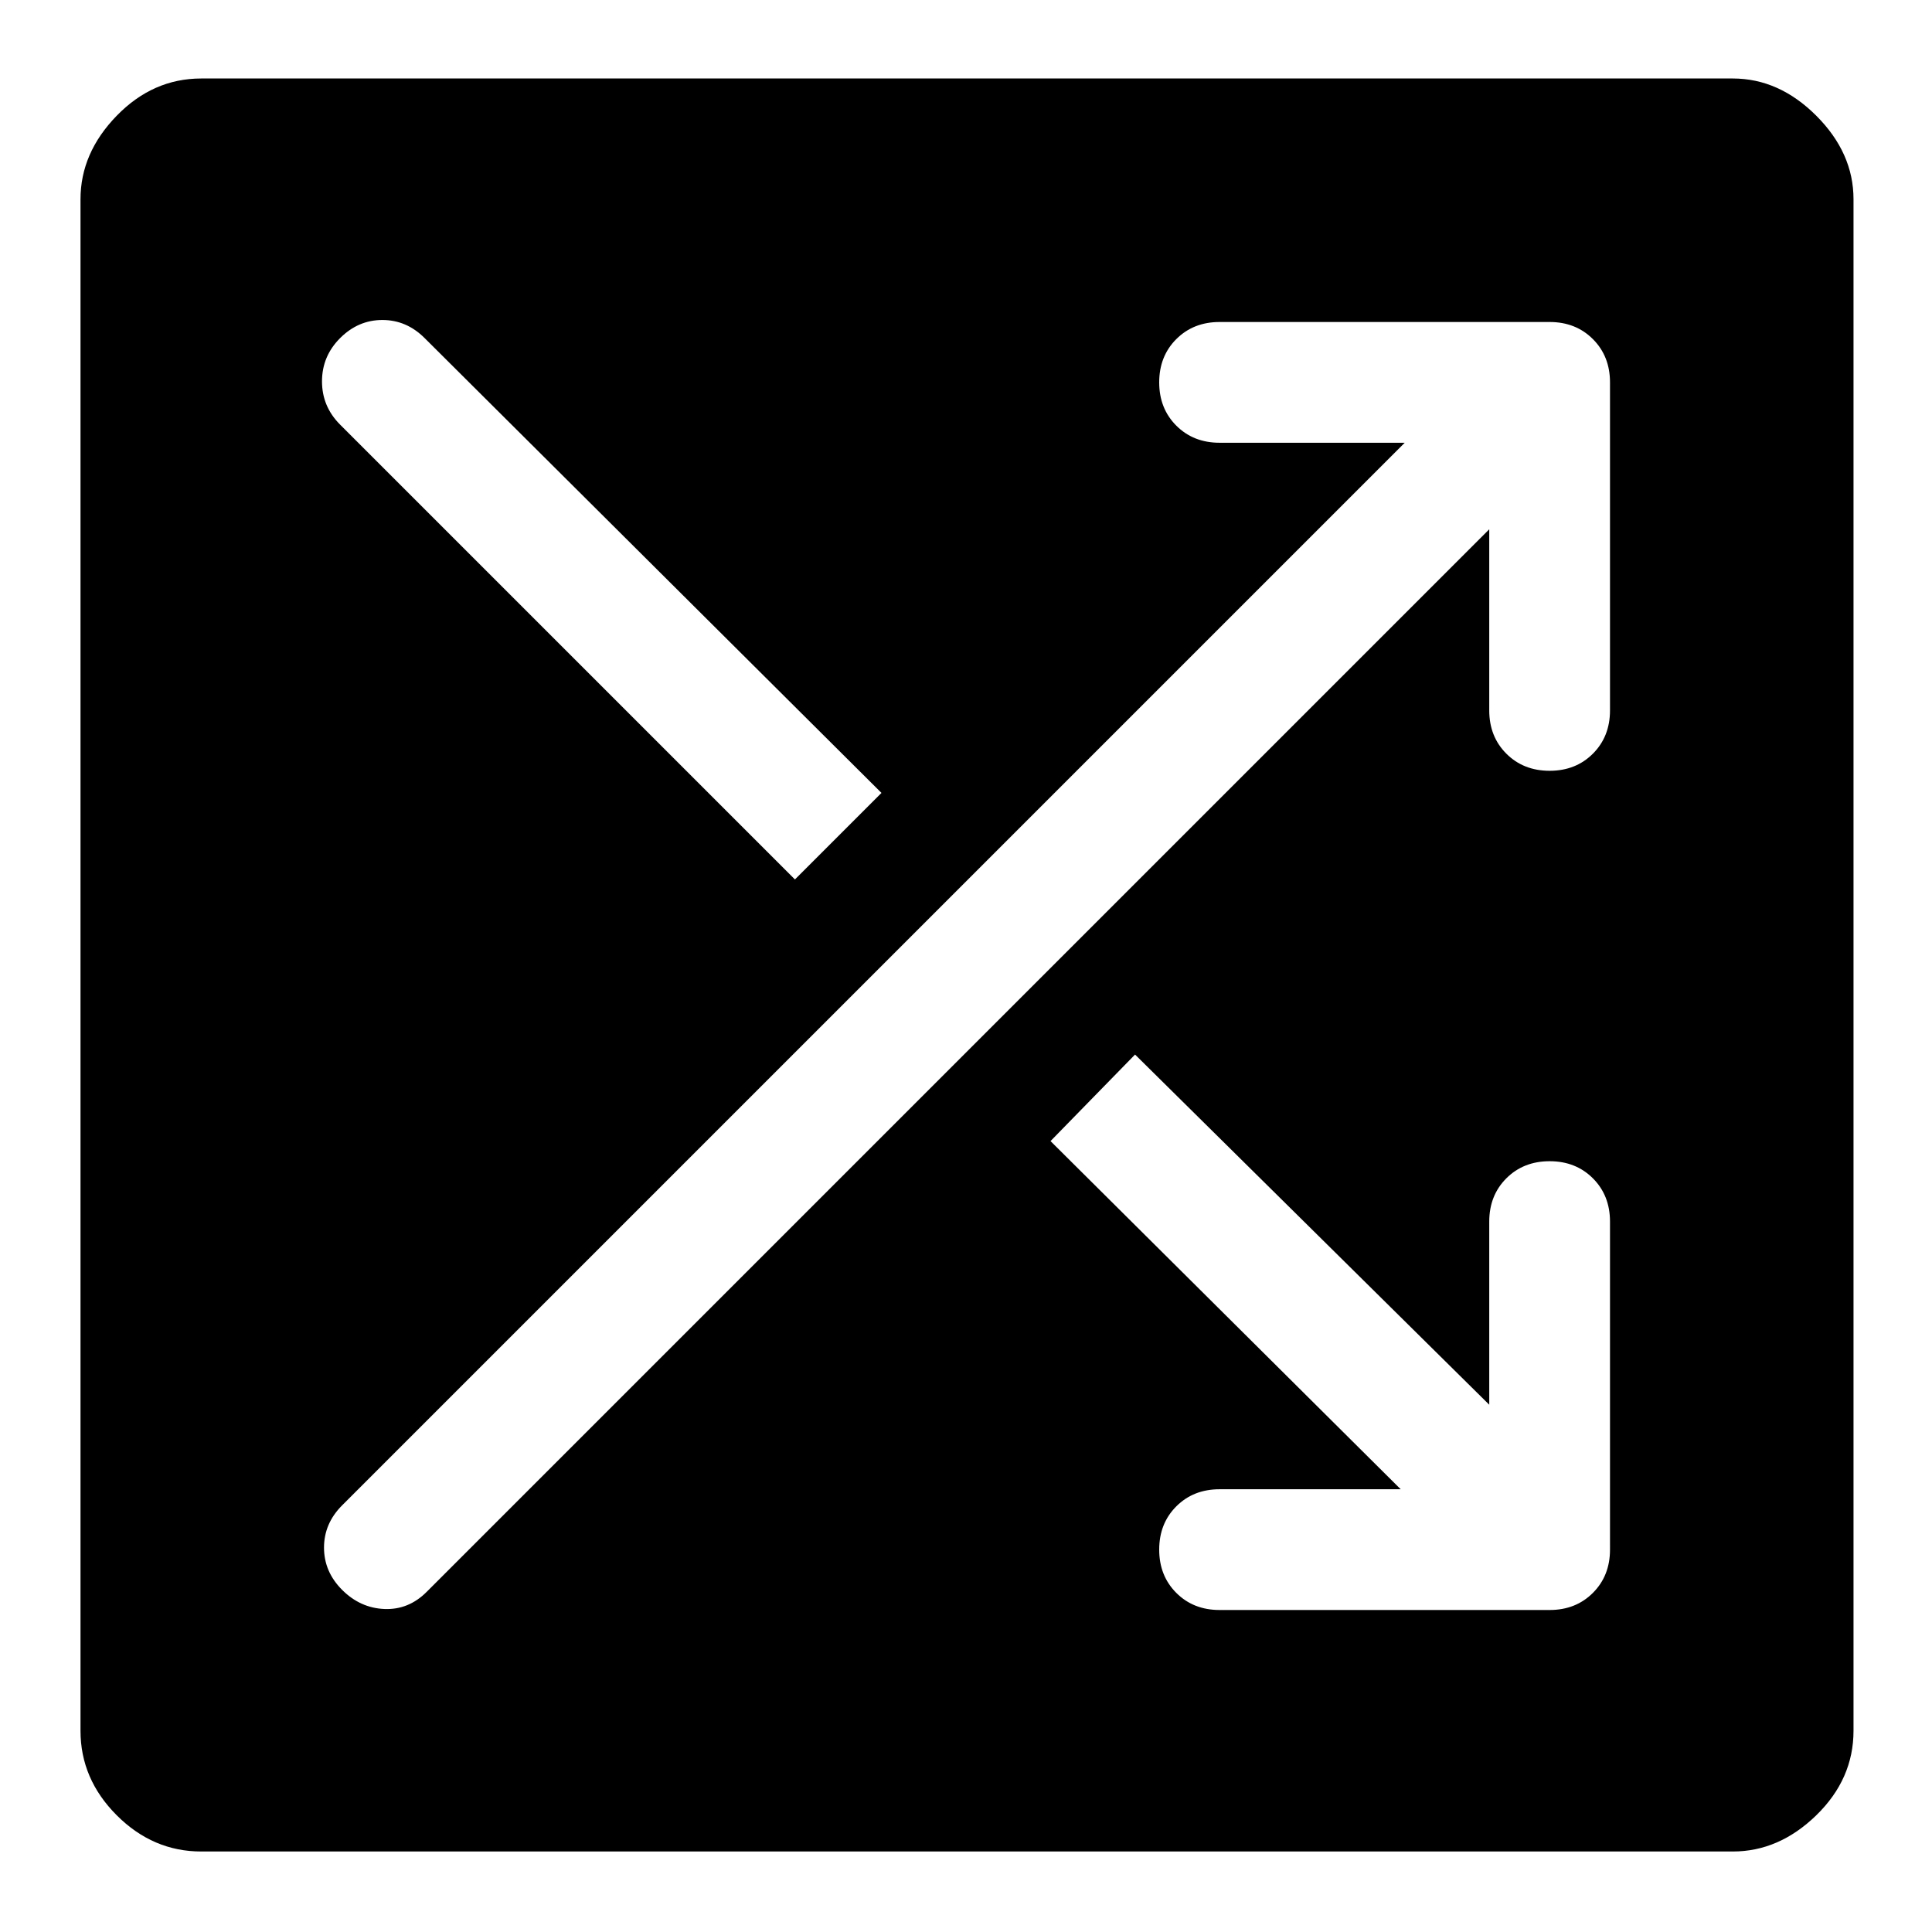 <svg xmlns="http://www.w3.org/2000/svg" width="48" height="48" viewBox="0 -960 960 960"><path d="M100-40q-24 0-42-18t-18-42v-761q0-23 18-41.5t42-18.5h761q23 0 41.5 18.5T921-861v761q0 24-18.5 42T861-40H100Zm596-180h-90q-13 0-21.5 8.5T576-190q0 13 8.5 21.5T606-160h164q13 0 21.5-8.5T800-190v-163q0-13-8.5-21.5T770-383q-13 0-21.5 8.5T740-353v91L564-436l-42 43 174 173Zm44-477v90q0 13 8.5 21.5T770-577q13 0 21.5-8.5T800-607v-163q0-13-8.5-21.5T770-800H606q-13 0-21.5 8.5T576-770q0 13 8.5 21.5T606-740h92L170-212q-9 9-9 21t9 21q9 9 21 9.5t21-8.5l528-528ZM395-523l43-43-227-226q-9-9-21-9t-21 9q-9 9-9 21.5t9 21.5l226 226Z"/></svg>